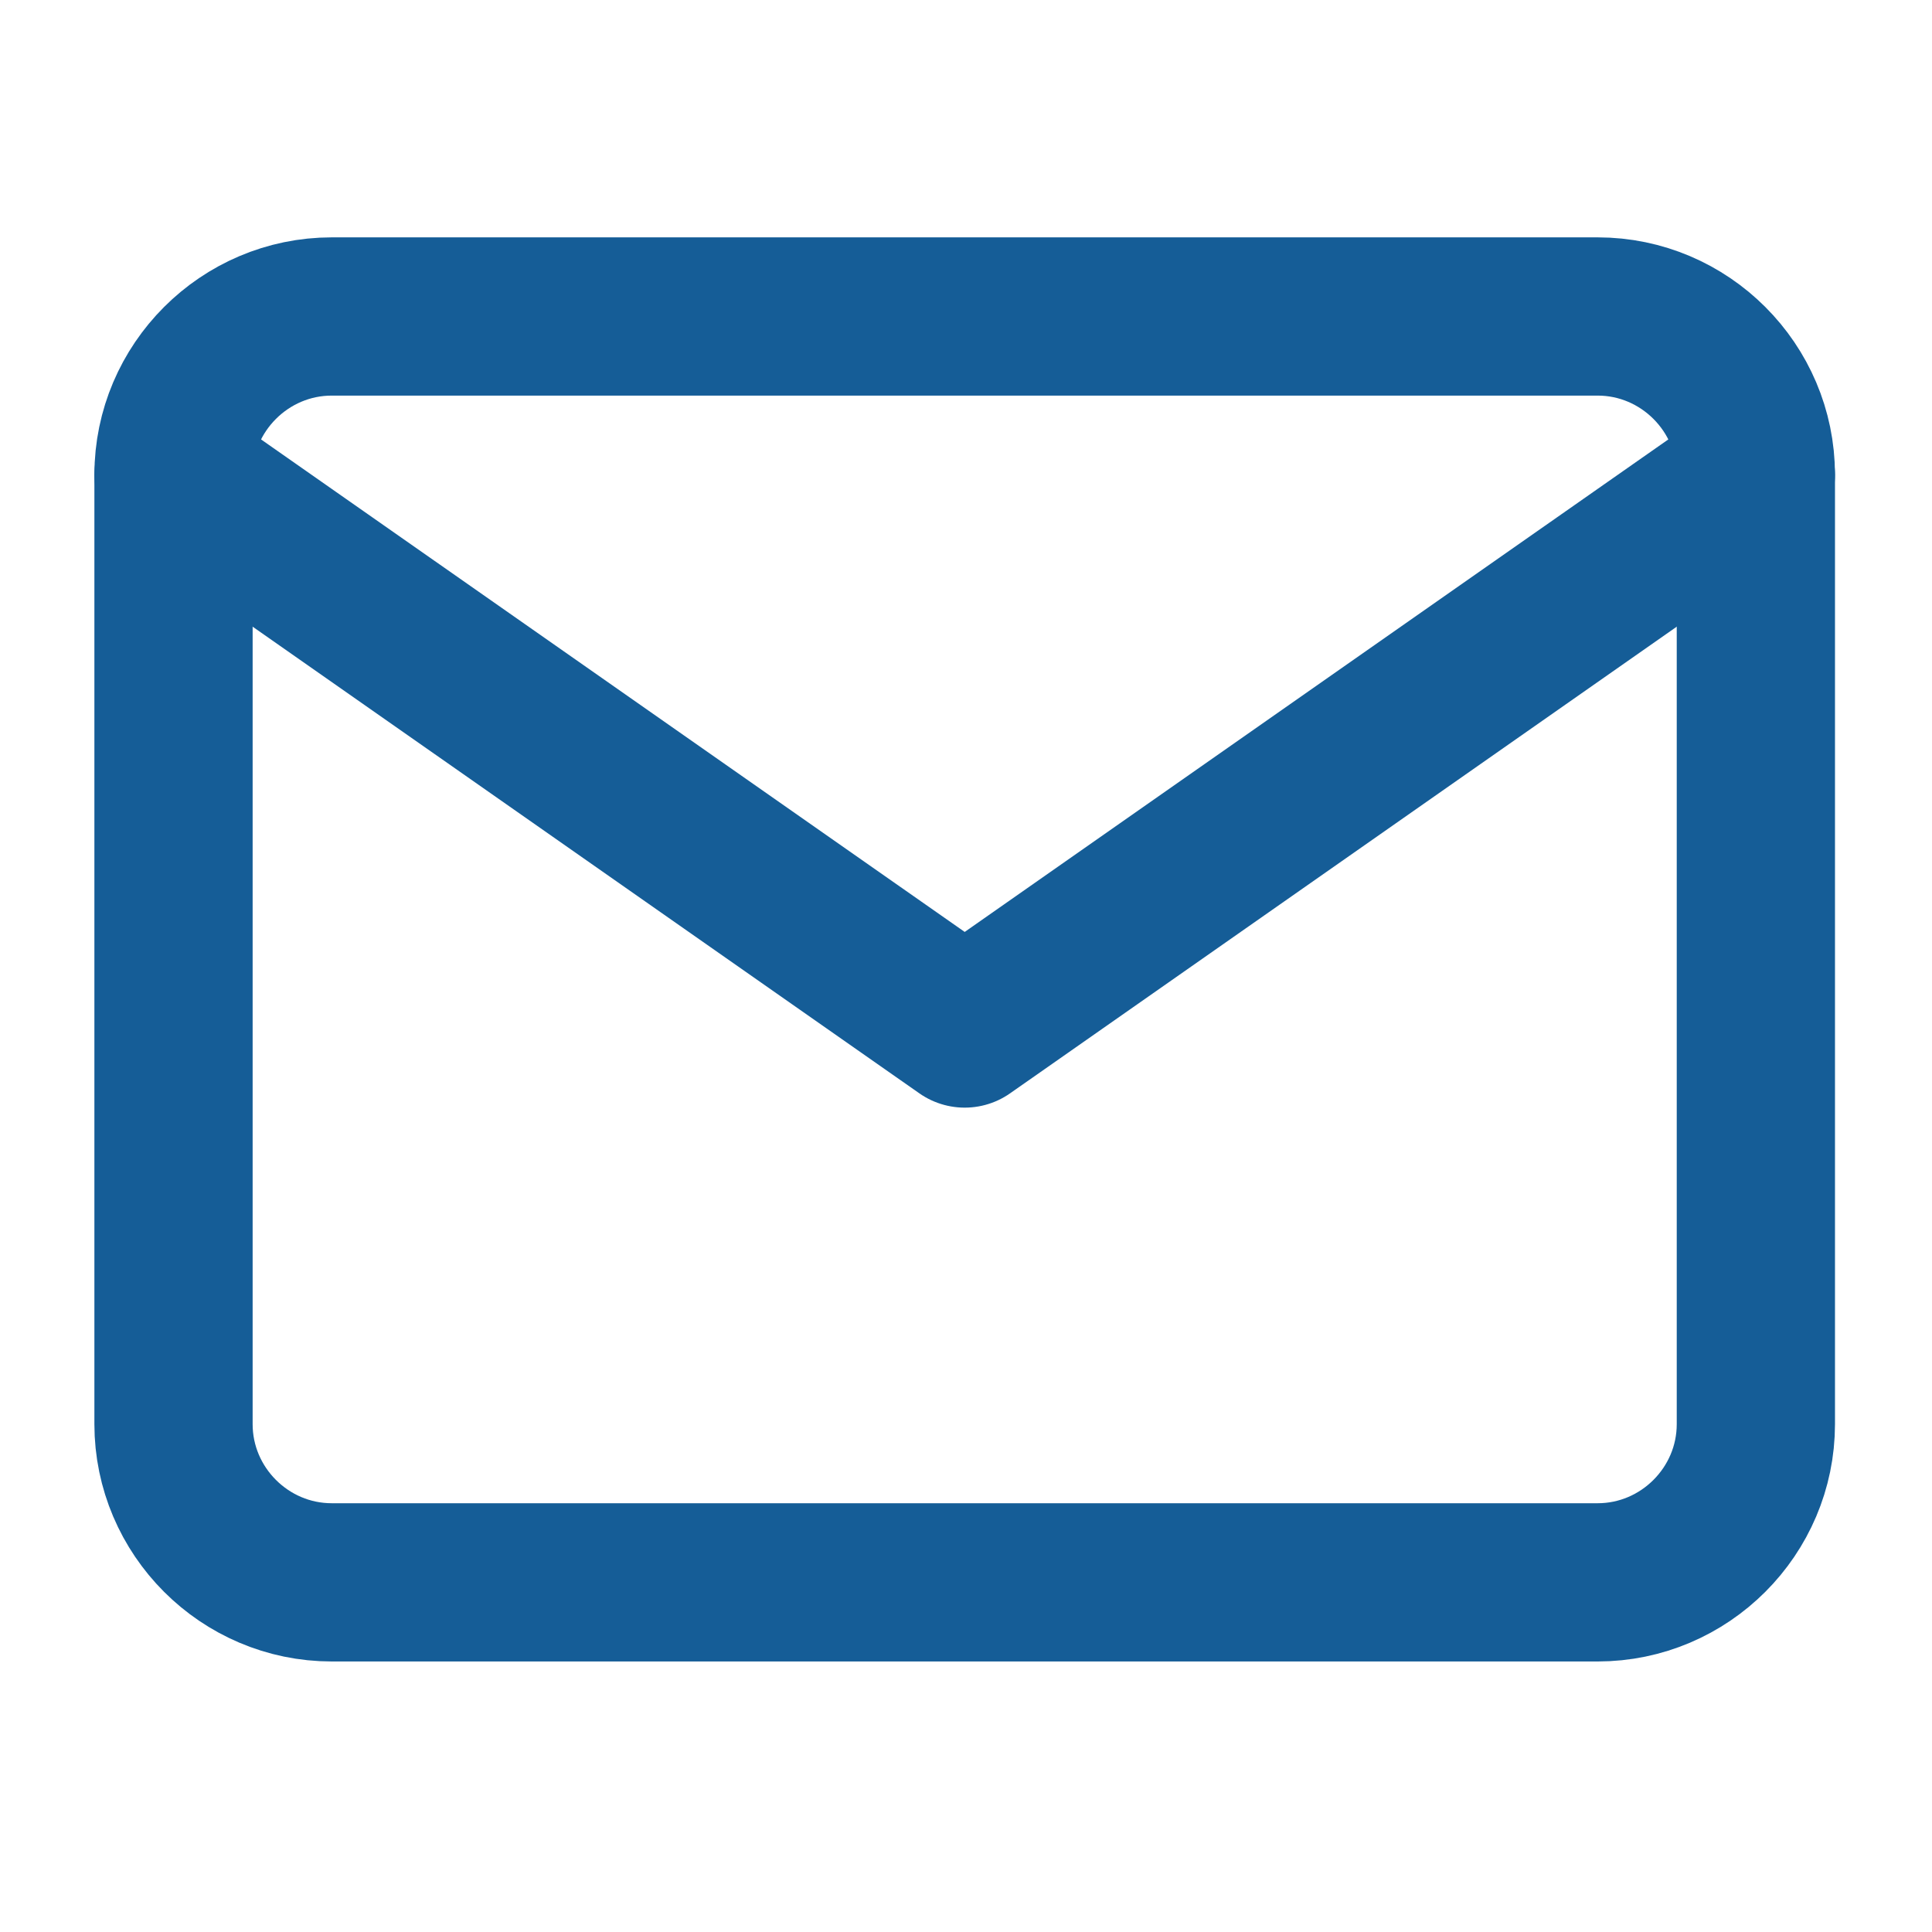 <svg width="42" height="42" viewBox="0 0 42 42" fill="none" xmlns="http://www.w3.org/2000/svg">
<path d="M7.212 6.88H34.731C36.623 6.88 38.171 8.428 38.171 10.32V30.959C38.171 32.851 36.623 34.399 34.731 34.399H7.212C5.32 34.399 3.772 32.851 3.772 30.959V10.32C3.772 8.428 5.32 6.88 7.212 6.88Z" stroke="#155D97" stroke-width="3.44" stroke-linecap="round" stroke-linejoin="round"/>
<path d="M38.171 10.32L20.972 22.359L3.772 10.32" stroke="#155D97" stroke-width="3.44" stroke-linecap="round" stroke-linejoin="round"/>
</svg>
